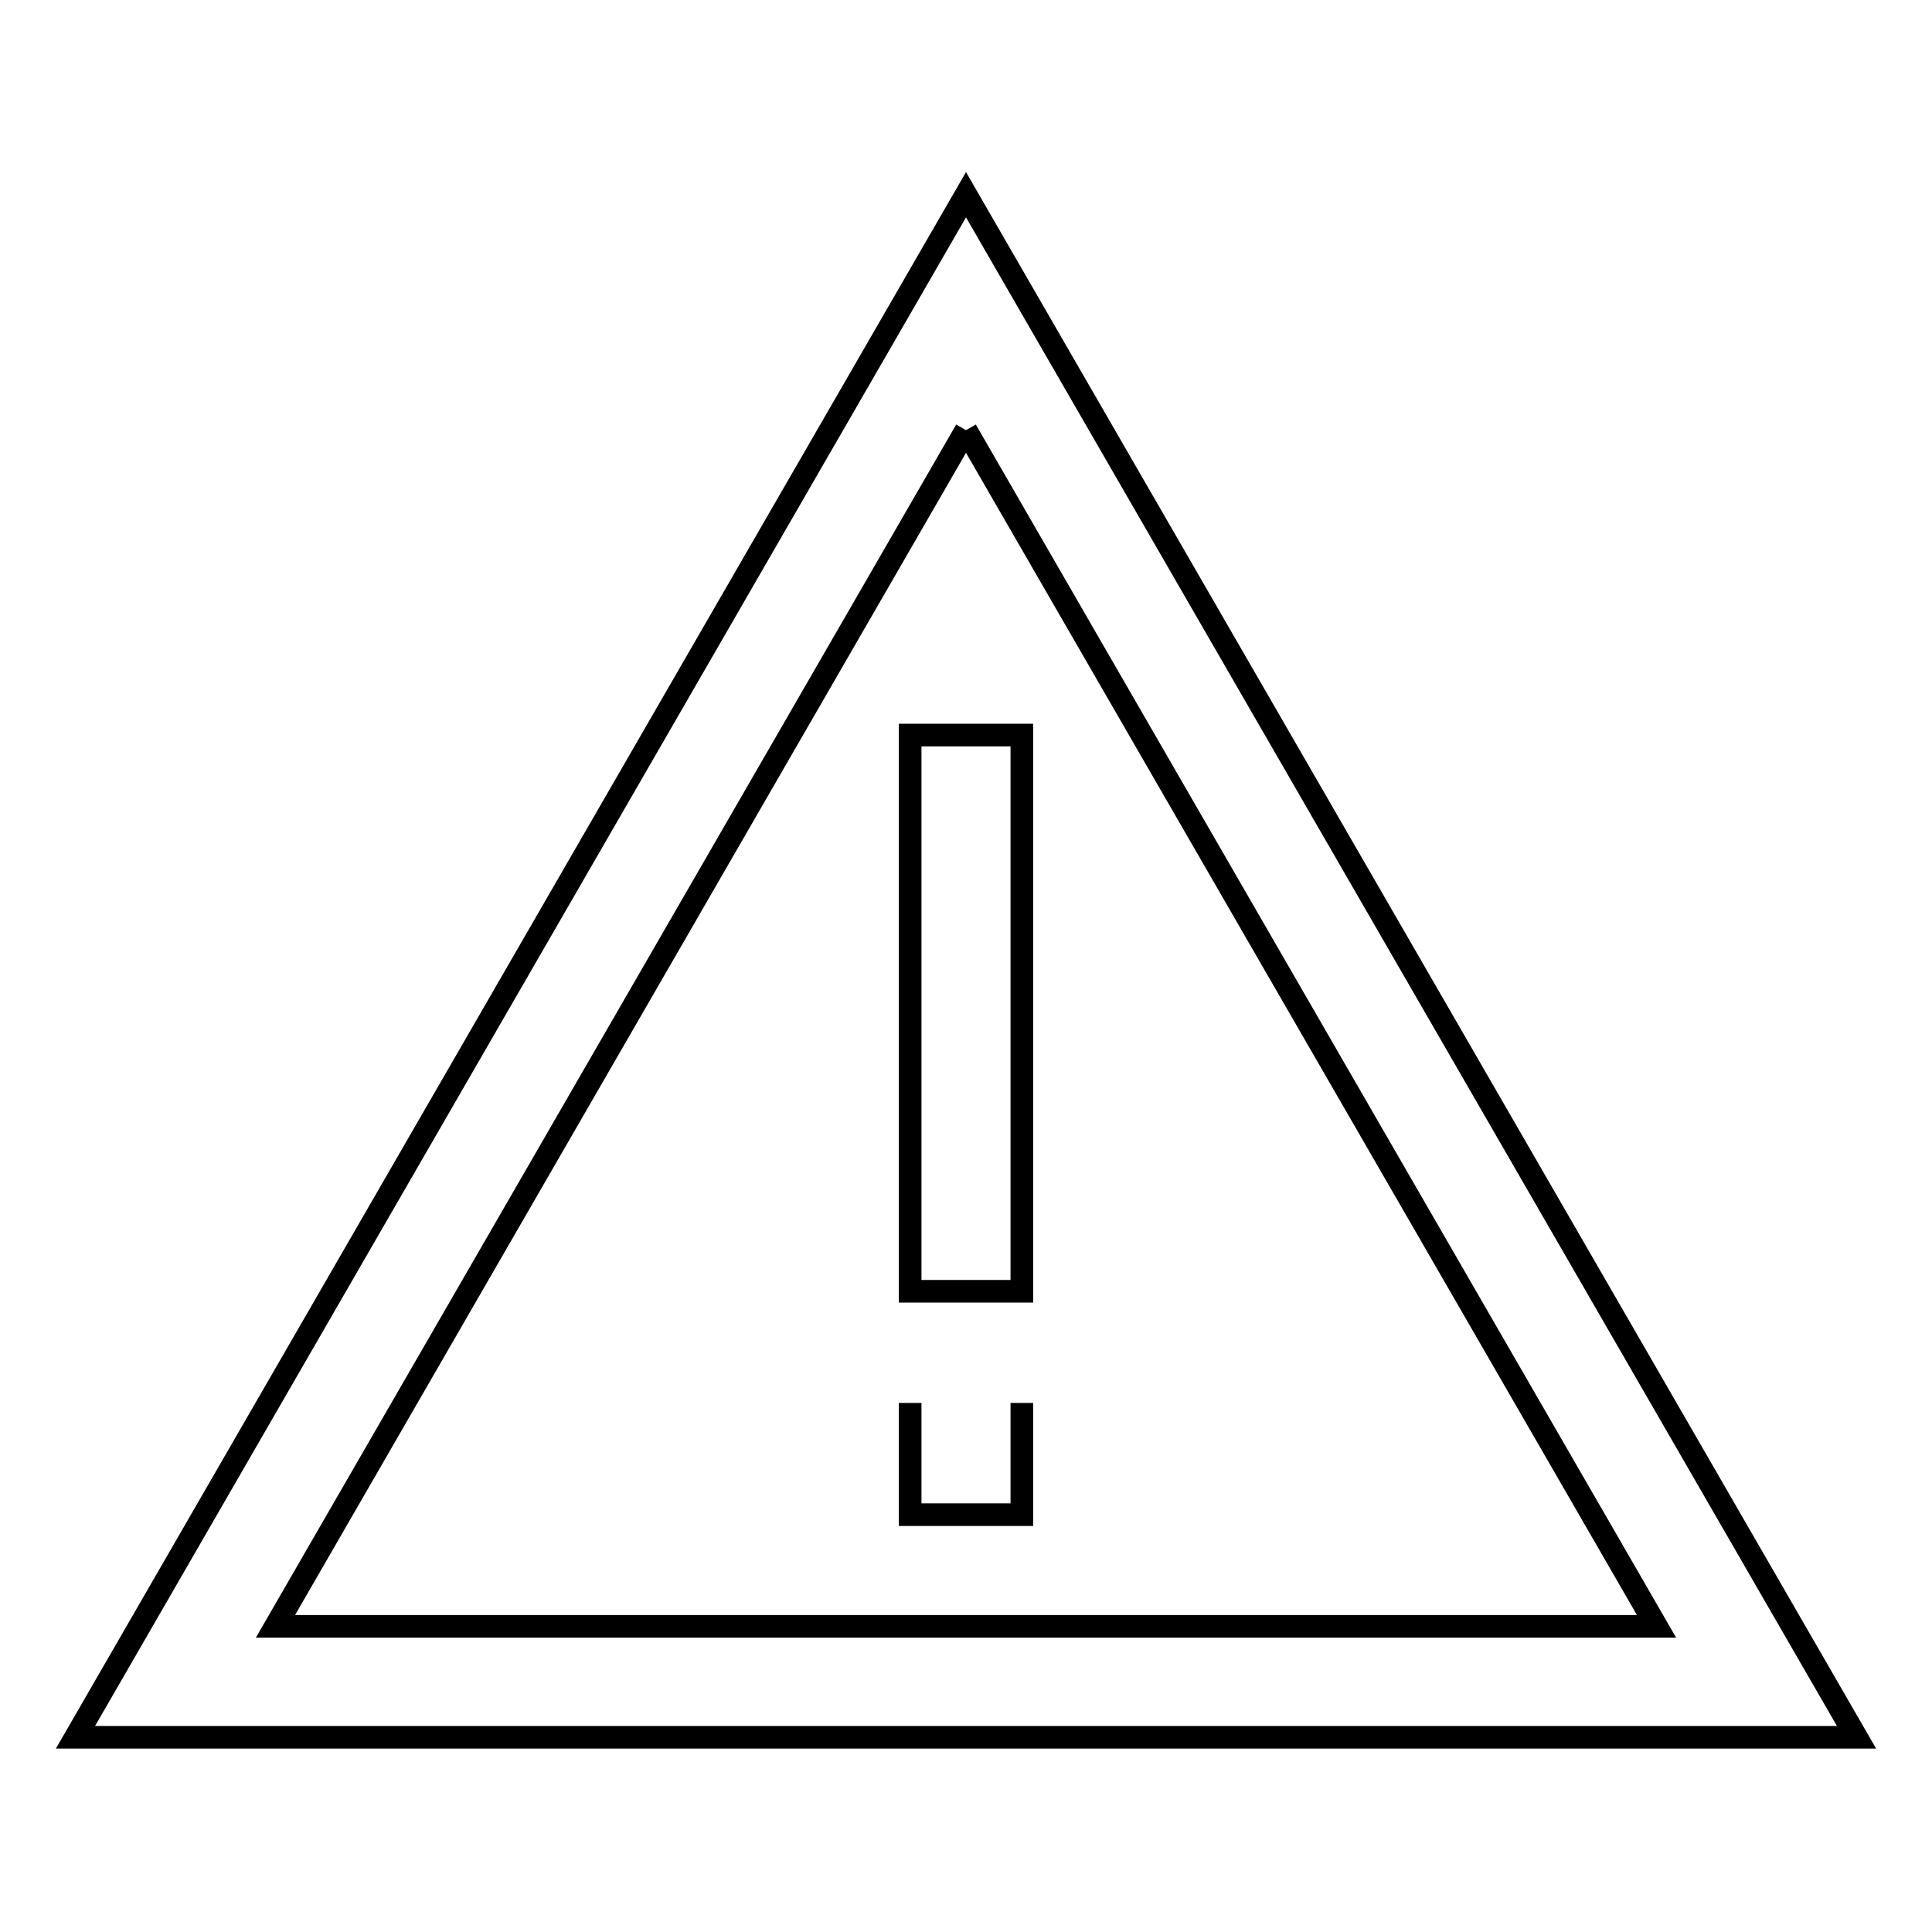 <?xml version="1.0" encoding="utf-8"?>
<!-- Svg Vector Icons : http://www.onlinewebfonts.com/icon -->
<!DOCTYPE svg PUBLIC "-//W3C//DTD SVG 1.1//EN" "http://www.w3.org/Graphics/SVG/1.1/DTD/svg11.dtd">
<svg version="1.1" xmlns="http://www.w3.org/2000/svg" xmlns:xlink="http://www.w3.org/1999/xlink" x="0px" y="0px" viewBox="0 0 256 256" enable-background="new 0 0 256 256" xml:space="preserve">
<g> <path stroke-width="3" fill-opacity="0" stroke="#000000"  d="M128,57l91.5,158.5h-183L128,57 M128,25.8L10,230.2h236L128,25.8L128,25.8L128,25.8z M120.6,97.4h14.8v73.7 h-14.8V97.4L120.6,97.4z M135.4,185.9v14.8h-14.8v-14.8"/></g>
</svg>
